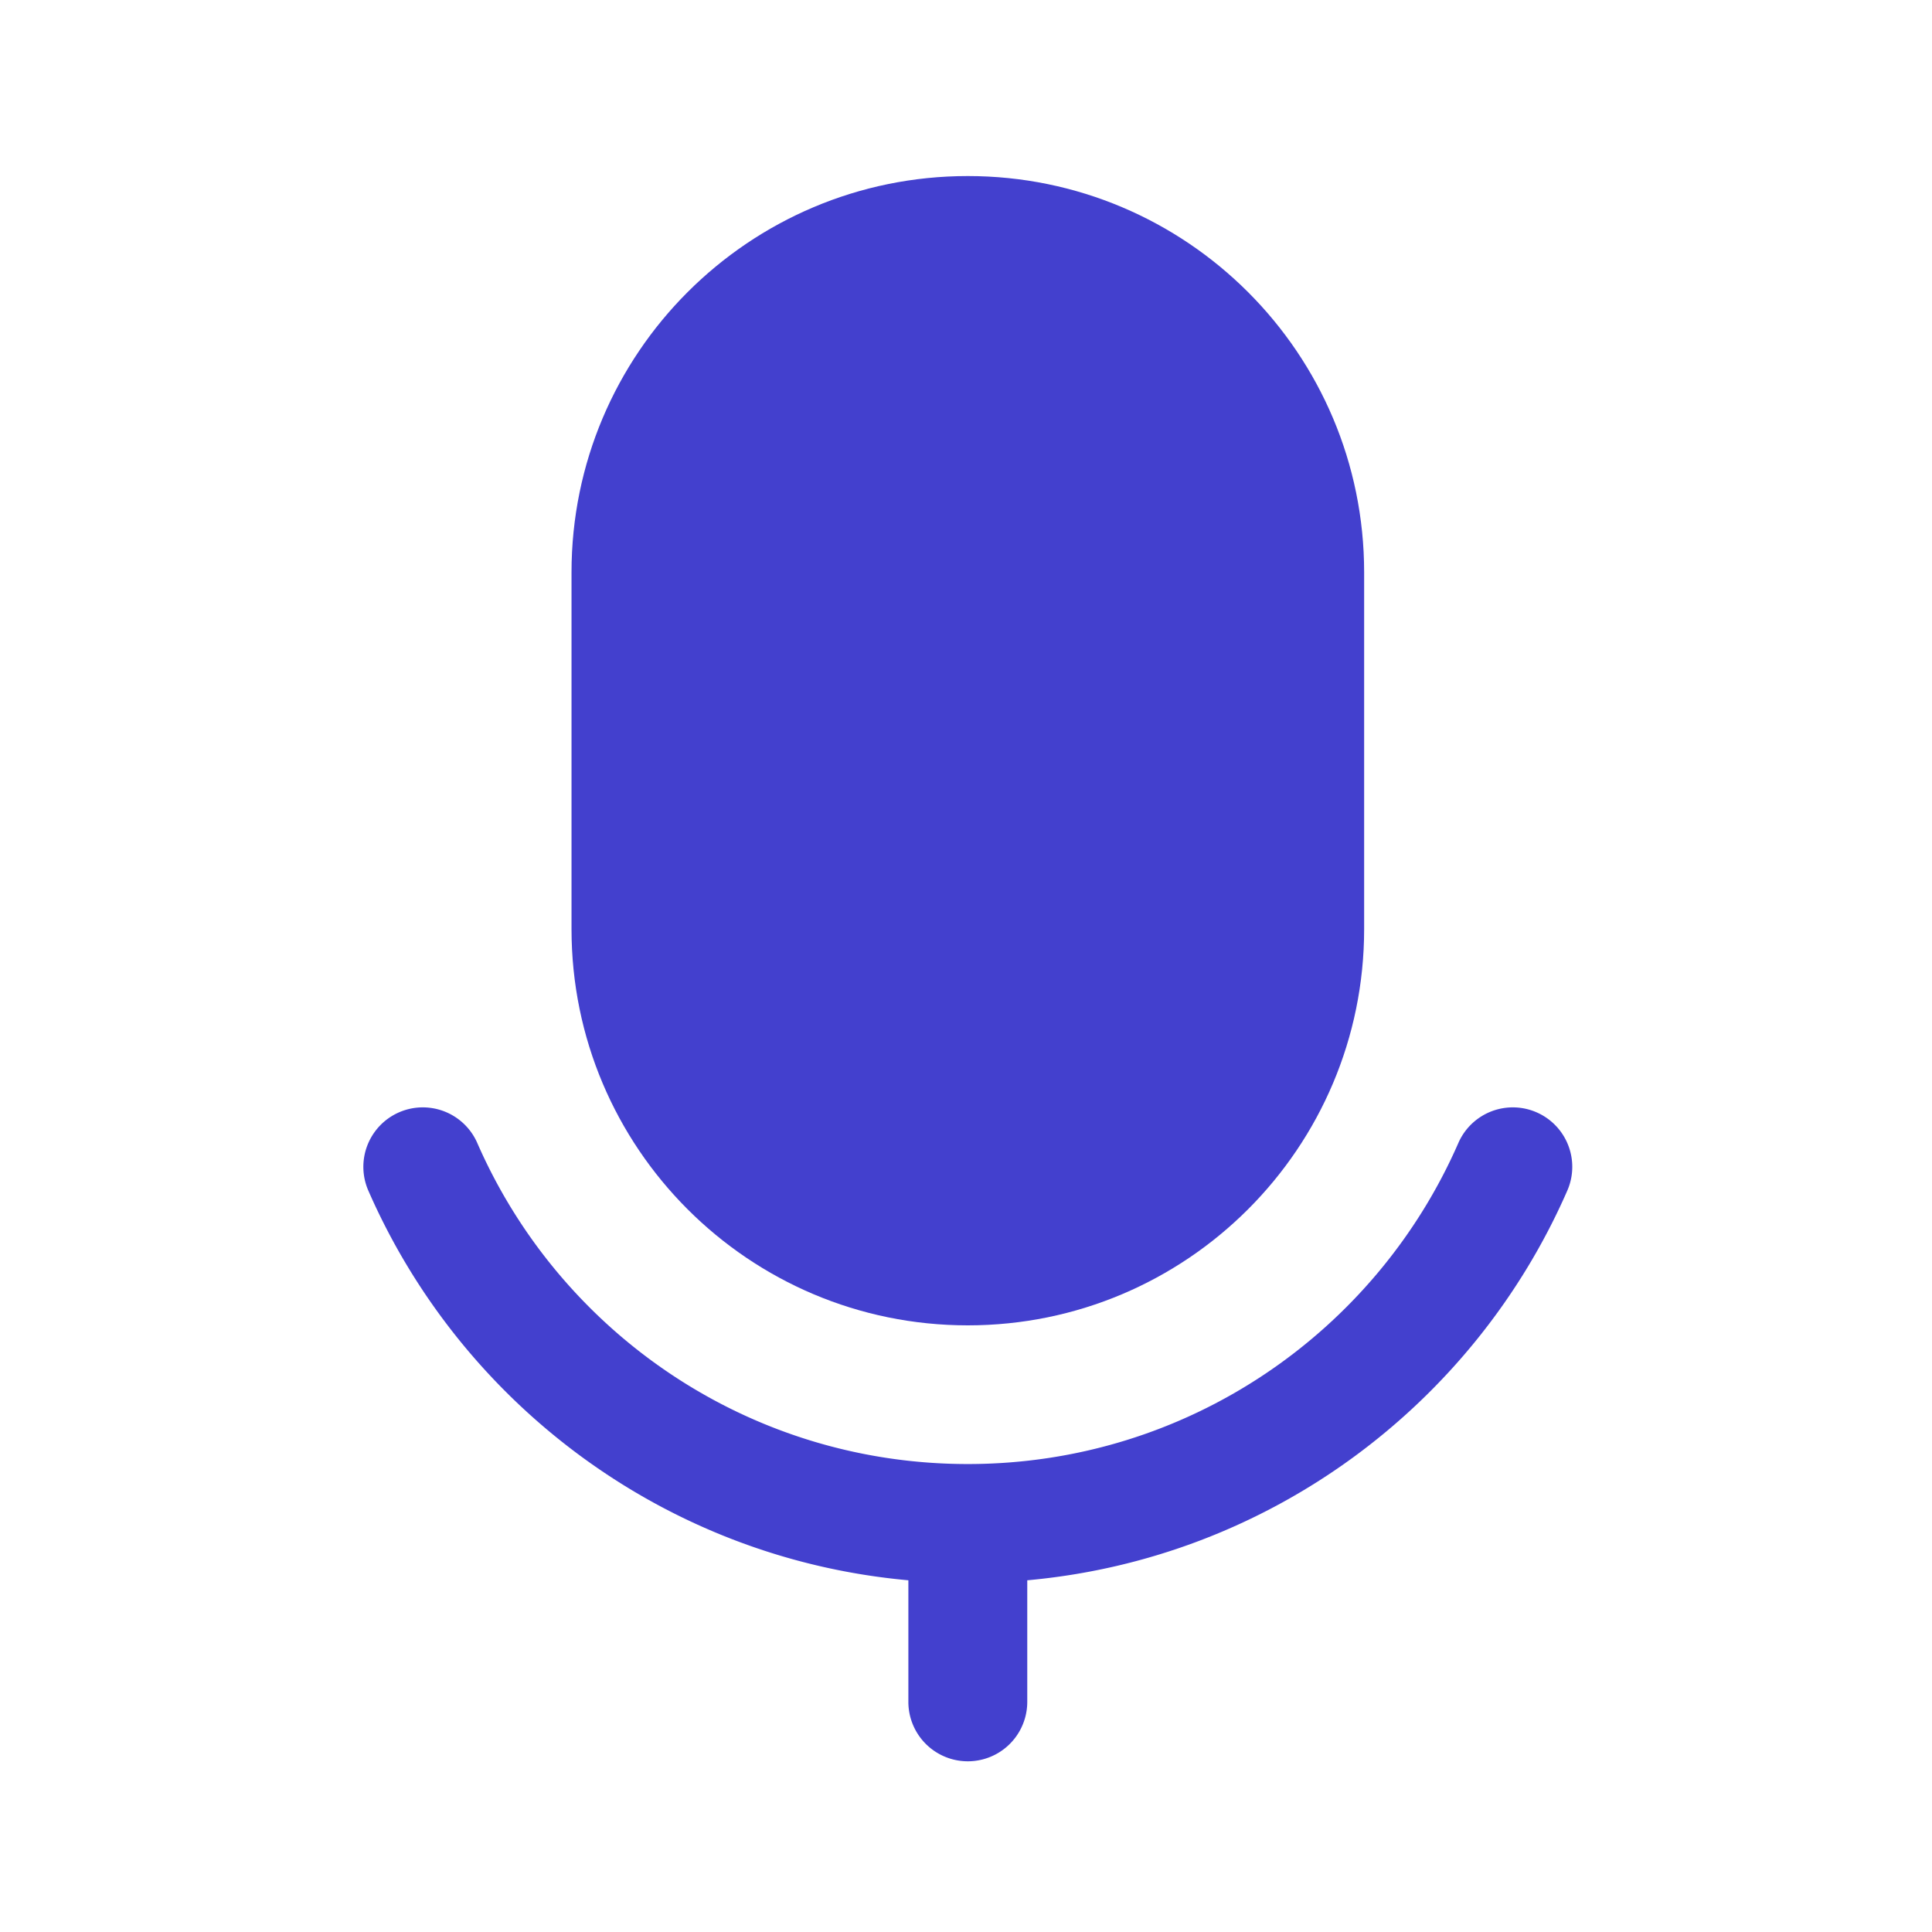 <svg width="65" height="65" viewBox="0 0 65 65" fill="none" xmlns="http://www.w3.org/2000/svg"><path d="M19.228 19.257c0-7.364 5.97-13.334 13.333-13.334 7.364 0 13.334 5.97 13.334 13.334v12c0 7.363-5.97 13.333-13.334 13.333s-13.333-5.97-13.333-13.333v-12z" fill="#4340CE"/><path d="M16.058 38.456a2 2 0 10-3.666 1.601c3.14 7.186 10.01 12.375 18.169 13.11v4.09a2 2 0 004 0v-4.09c8.158-.735 15.029-5.924 18.169-13.11a2 2 0 00-3.666-1.601c-2.78 6.361-9.125 10.8-16.503 10.8s-13.724-4.439-16.503-10.8z" fill="#4340CE"/></svg>